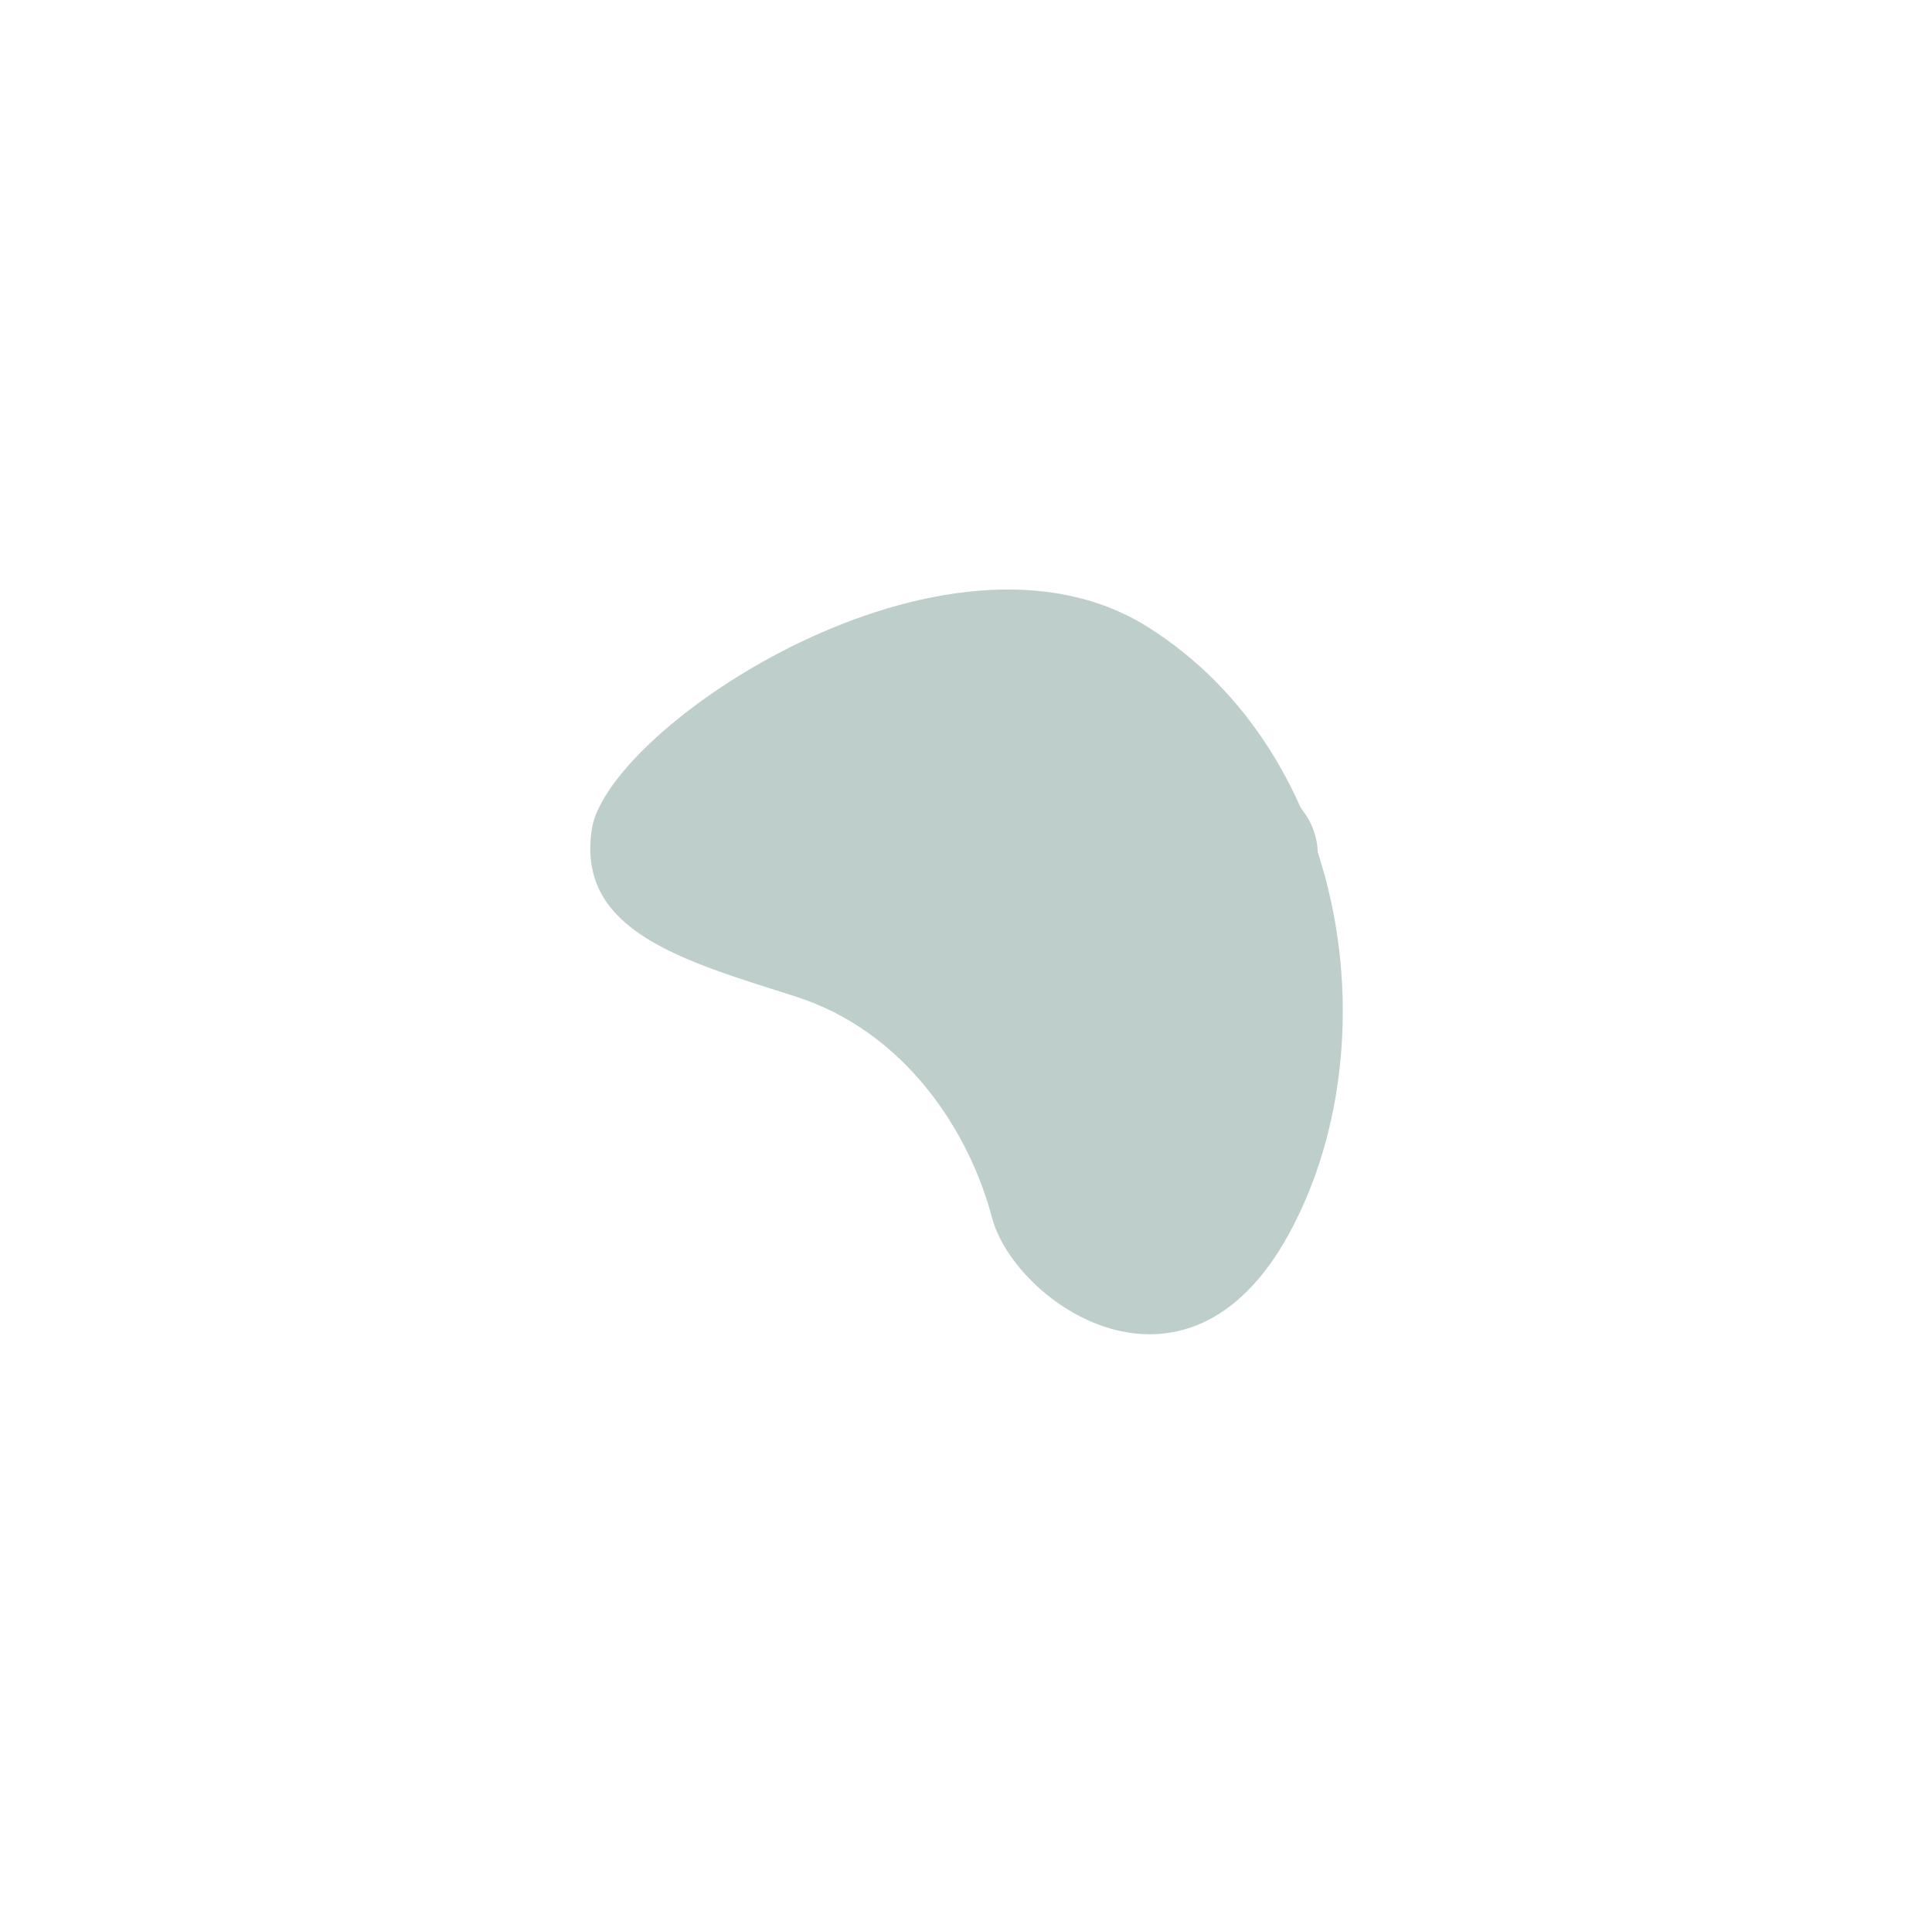 <?xml version="1.0" encoding="UTF-8"?> <svg xmlns="http://www.w3.org/2000/svg" width="1254" height="1249" viewBox="0 0 1254 1249" fill="none"> <g opacity="0.3"> <g filter="url(#filter0_f_55_37)"> <path d="M643.833 790.314C629.185 734.672 587.648 669.589 516.186 646.835C443.043 623.546 374.05 604.559 384.11 538.366C394.169 472.173 614.097 324.753 744.951 406.99C875.805 489.226 903.269 679.534 836.412 801.362C769.556 923.19 658.482 845.957 643.833 790.314Z" fill="#265C50"></path> </g> <g filter="url(#filter1_f_55_37)"> <path d="M814.076 611.579C783.227 620.281 747.382 644.053 735.407 684.078C723.15 725.046 713.249 763.66 676.282 758.704C639.315 753.747 555.054 632.691 599.581 559.003C644.107 485.315 749.837 468.159 818.347 504.206C886.857 540.254 844.925 602.876 814.076 611.579Z" fill="#265C50"></path> </g> </g> <defs> <filter id="filter0_f_55_37" x="0.83" y="0.385" width="1253.03" height="1248.07" filterUnits="userSpaceOnUse" color-interpolation-filters="sRGB"> <feFlood flood-opacity="0" result="BackgroundImageFix"></feFlood> <feBlend mode="normal" in="SourceGraphic" in2="BackgroundImageFix" result="shape"></feBlend> <feGaussianBlur stdDeviation="191.15" result="effect1_foregroundBlur_55_37"></feGaussianBlur> </filter> <filter id="filter1_f_55_37" x="456.929" y="356.034" width="528.379" height="533.082" filterUnits="userSpaceOnUse" color-interpolation-filters="sRGB"> <feFlood flood-opacity="0" result="BackgroundImageFix"></feFlood> <feBlend mode="normal" in="SourceGraphic" in2="BackgroundImageFix" result="shape"></feBlend> <feGaussianBlur stdDeviation="64.991" result="effect1_foregroundBlur_55_37"></feGaussianBlur> </filter> </defs> </svg> 